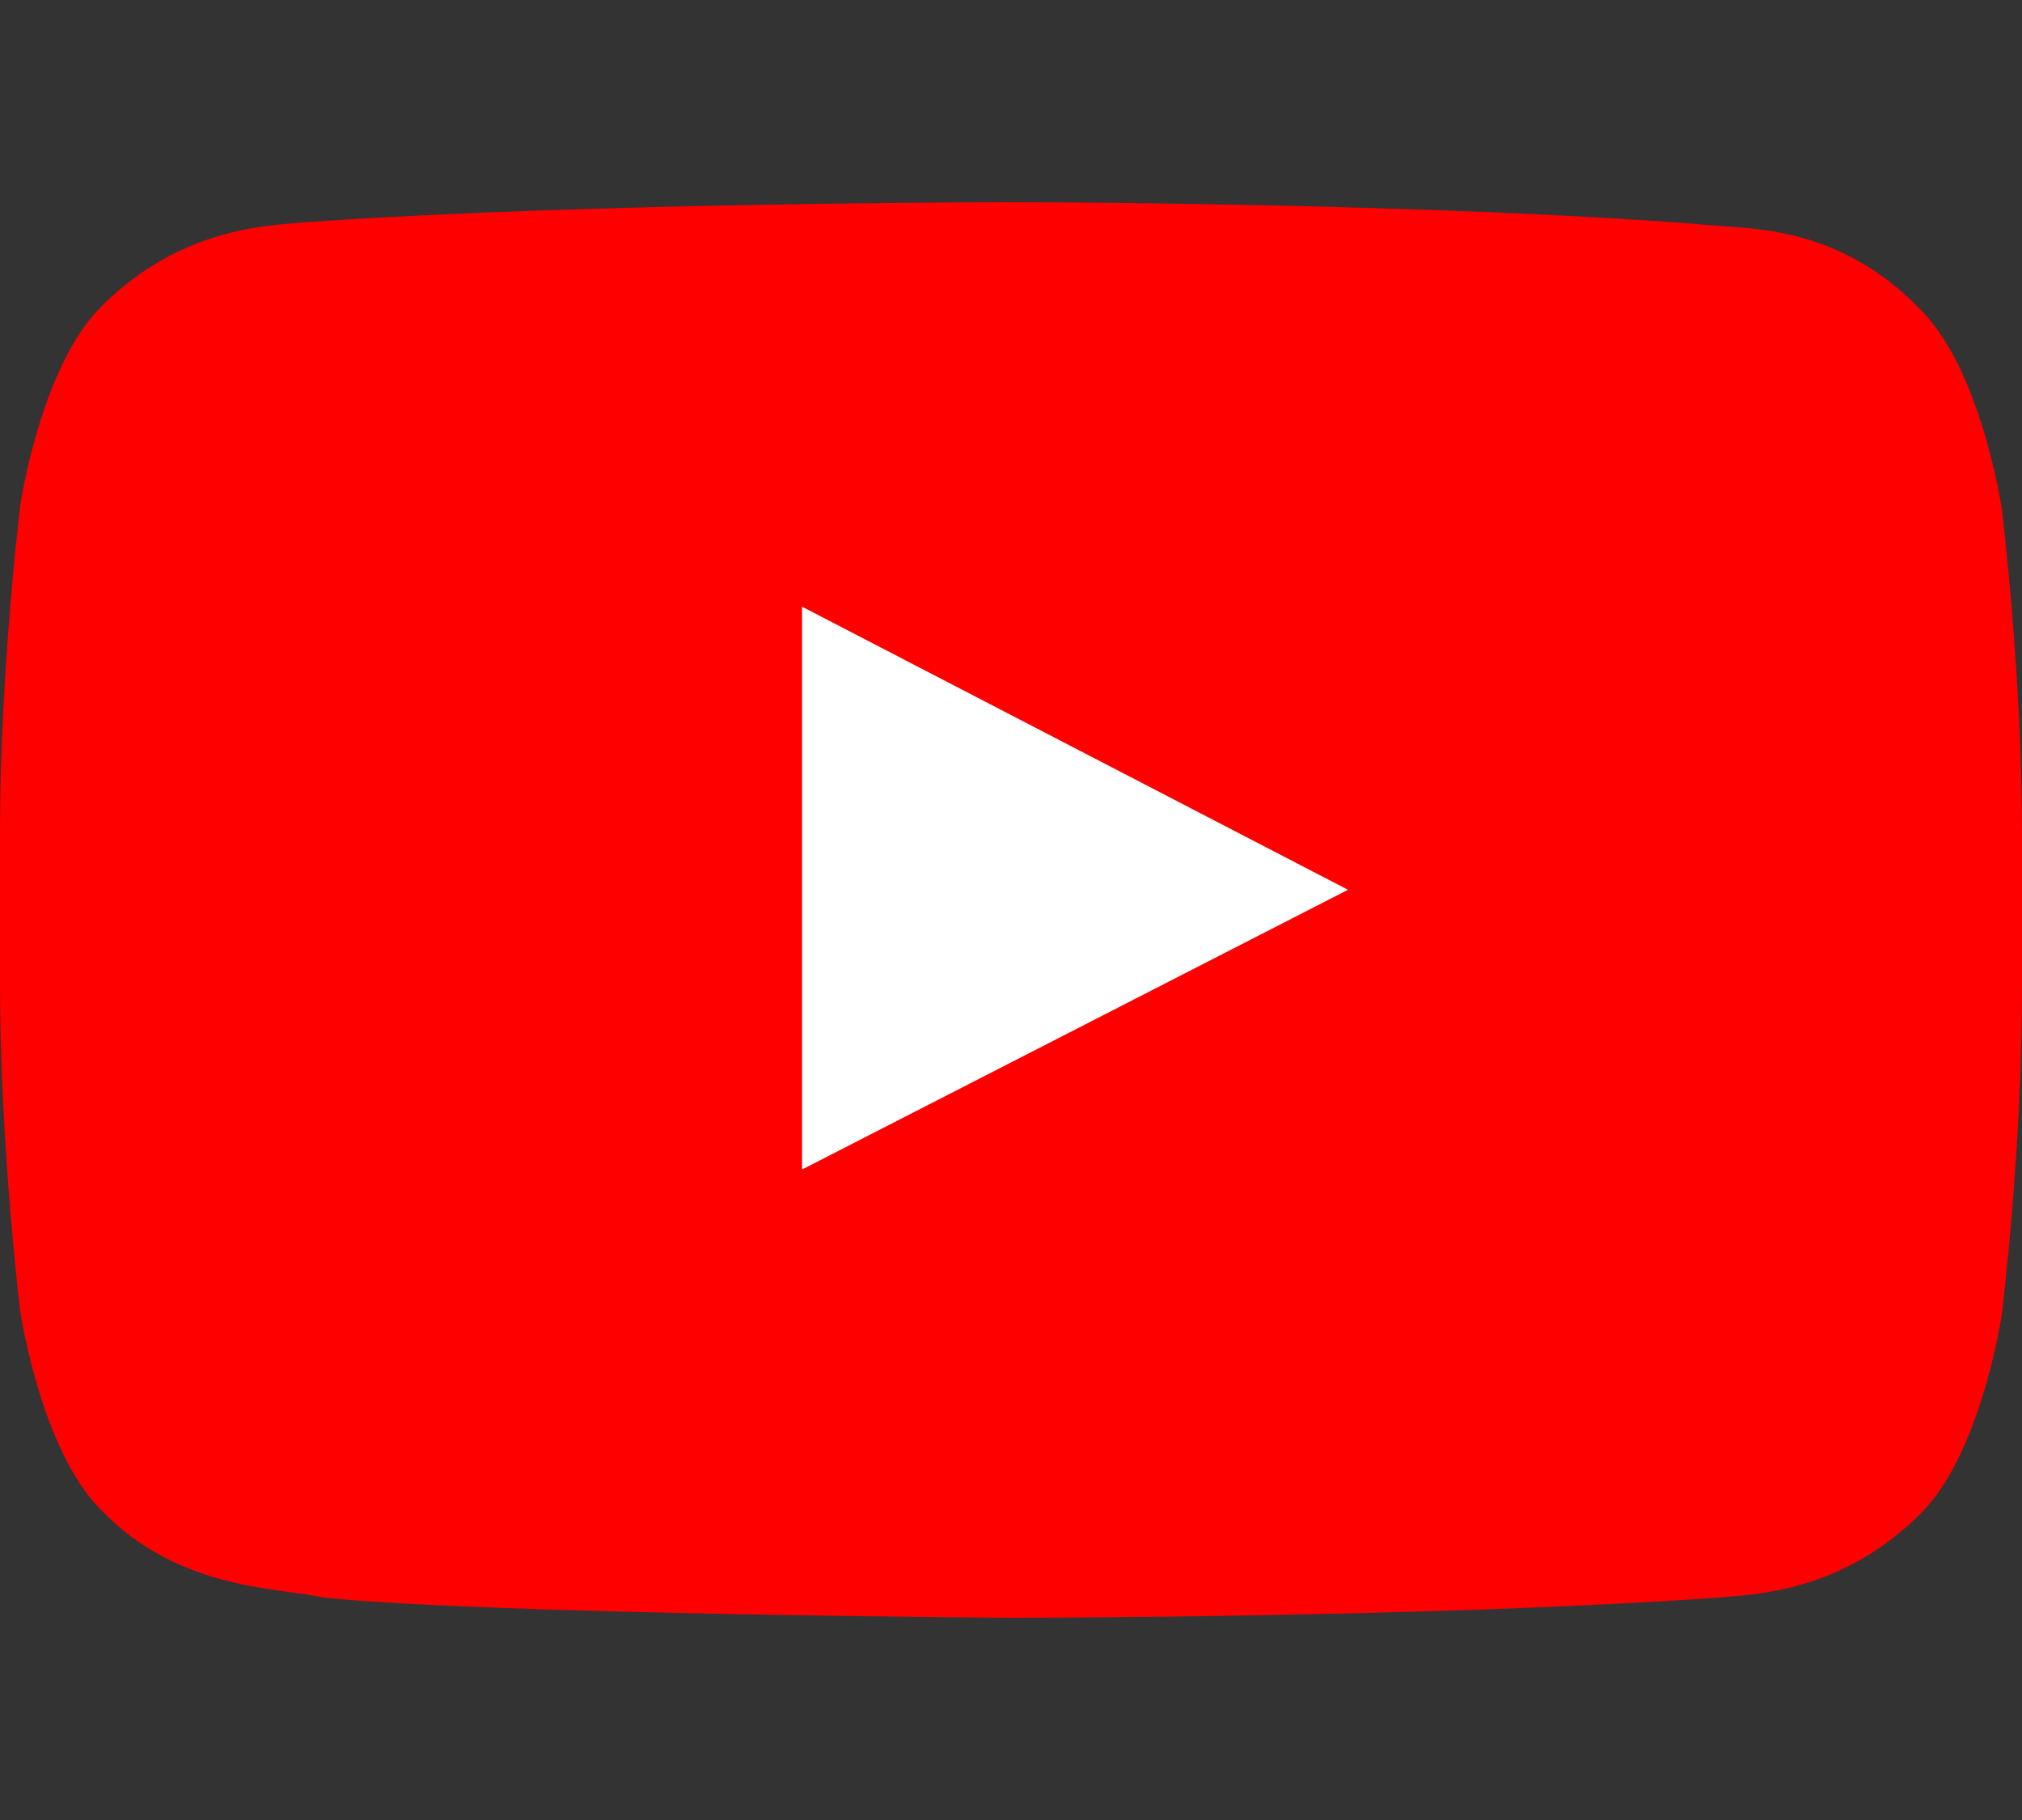 <svg version="1.1" xmlns="http://www.w3.org/2000/svg" xmlns:xlink="http://www.w3.org/1999/xlink" x="0px" y="0px" width="60px" height="54px" viewBox="0 0 60 54" style="enable-background:new 0 0 60 54;" xml:space="preserve">
<rect x="0" y="0" width="60" height="54" fill="#333333" stroke="none"/>
<path fill="#FF0000" d="M59.4,15.1c0,0-0.6-4.1-2.4-5.9c-2.3-2.4-4.8-2.4-6-2.5C42.6,6,30,6,30,6l0,0c0,0-12.6,0-21,0.6 C7.8,6.7,5.3,6.8,3,9.1C1.2,10.9,0.6,15,0.6,15S0,19.9,0,24.7v4.5c0,4.8,0.6,9.7,0.6,9.7S1.2,43,3,44.8c2.3,2.4,5.3,2.3,6.6,2.6 C14.4,47.9,30,48,30,48s12.6,0,21-0.6c1.2-0.1,3.7-0.2,6-2.5c1.8-1.8,2.4-5.9,2.4-5.9s0.6-4.8,0.6-9.7v-4.5 C60,19.9,59.4,15.1,59.4,15.1z"/>
<polygon fill="#FFFFFF" points="23.8,34.7 23.8,18 40,26.4 "/>
</svg>